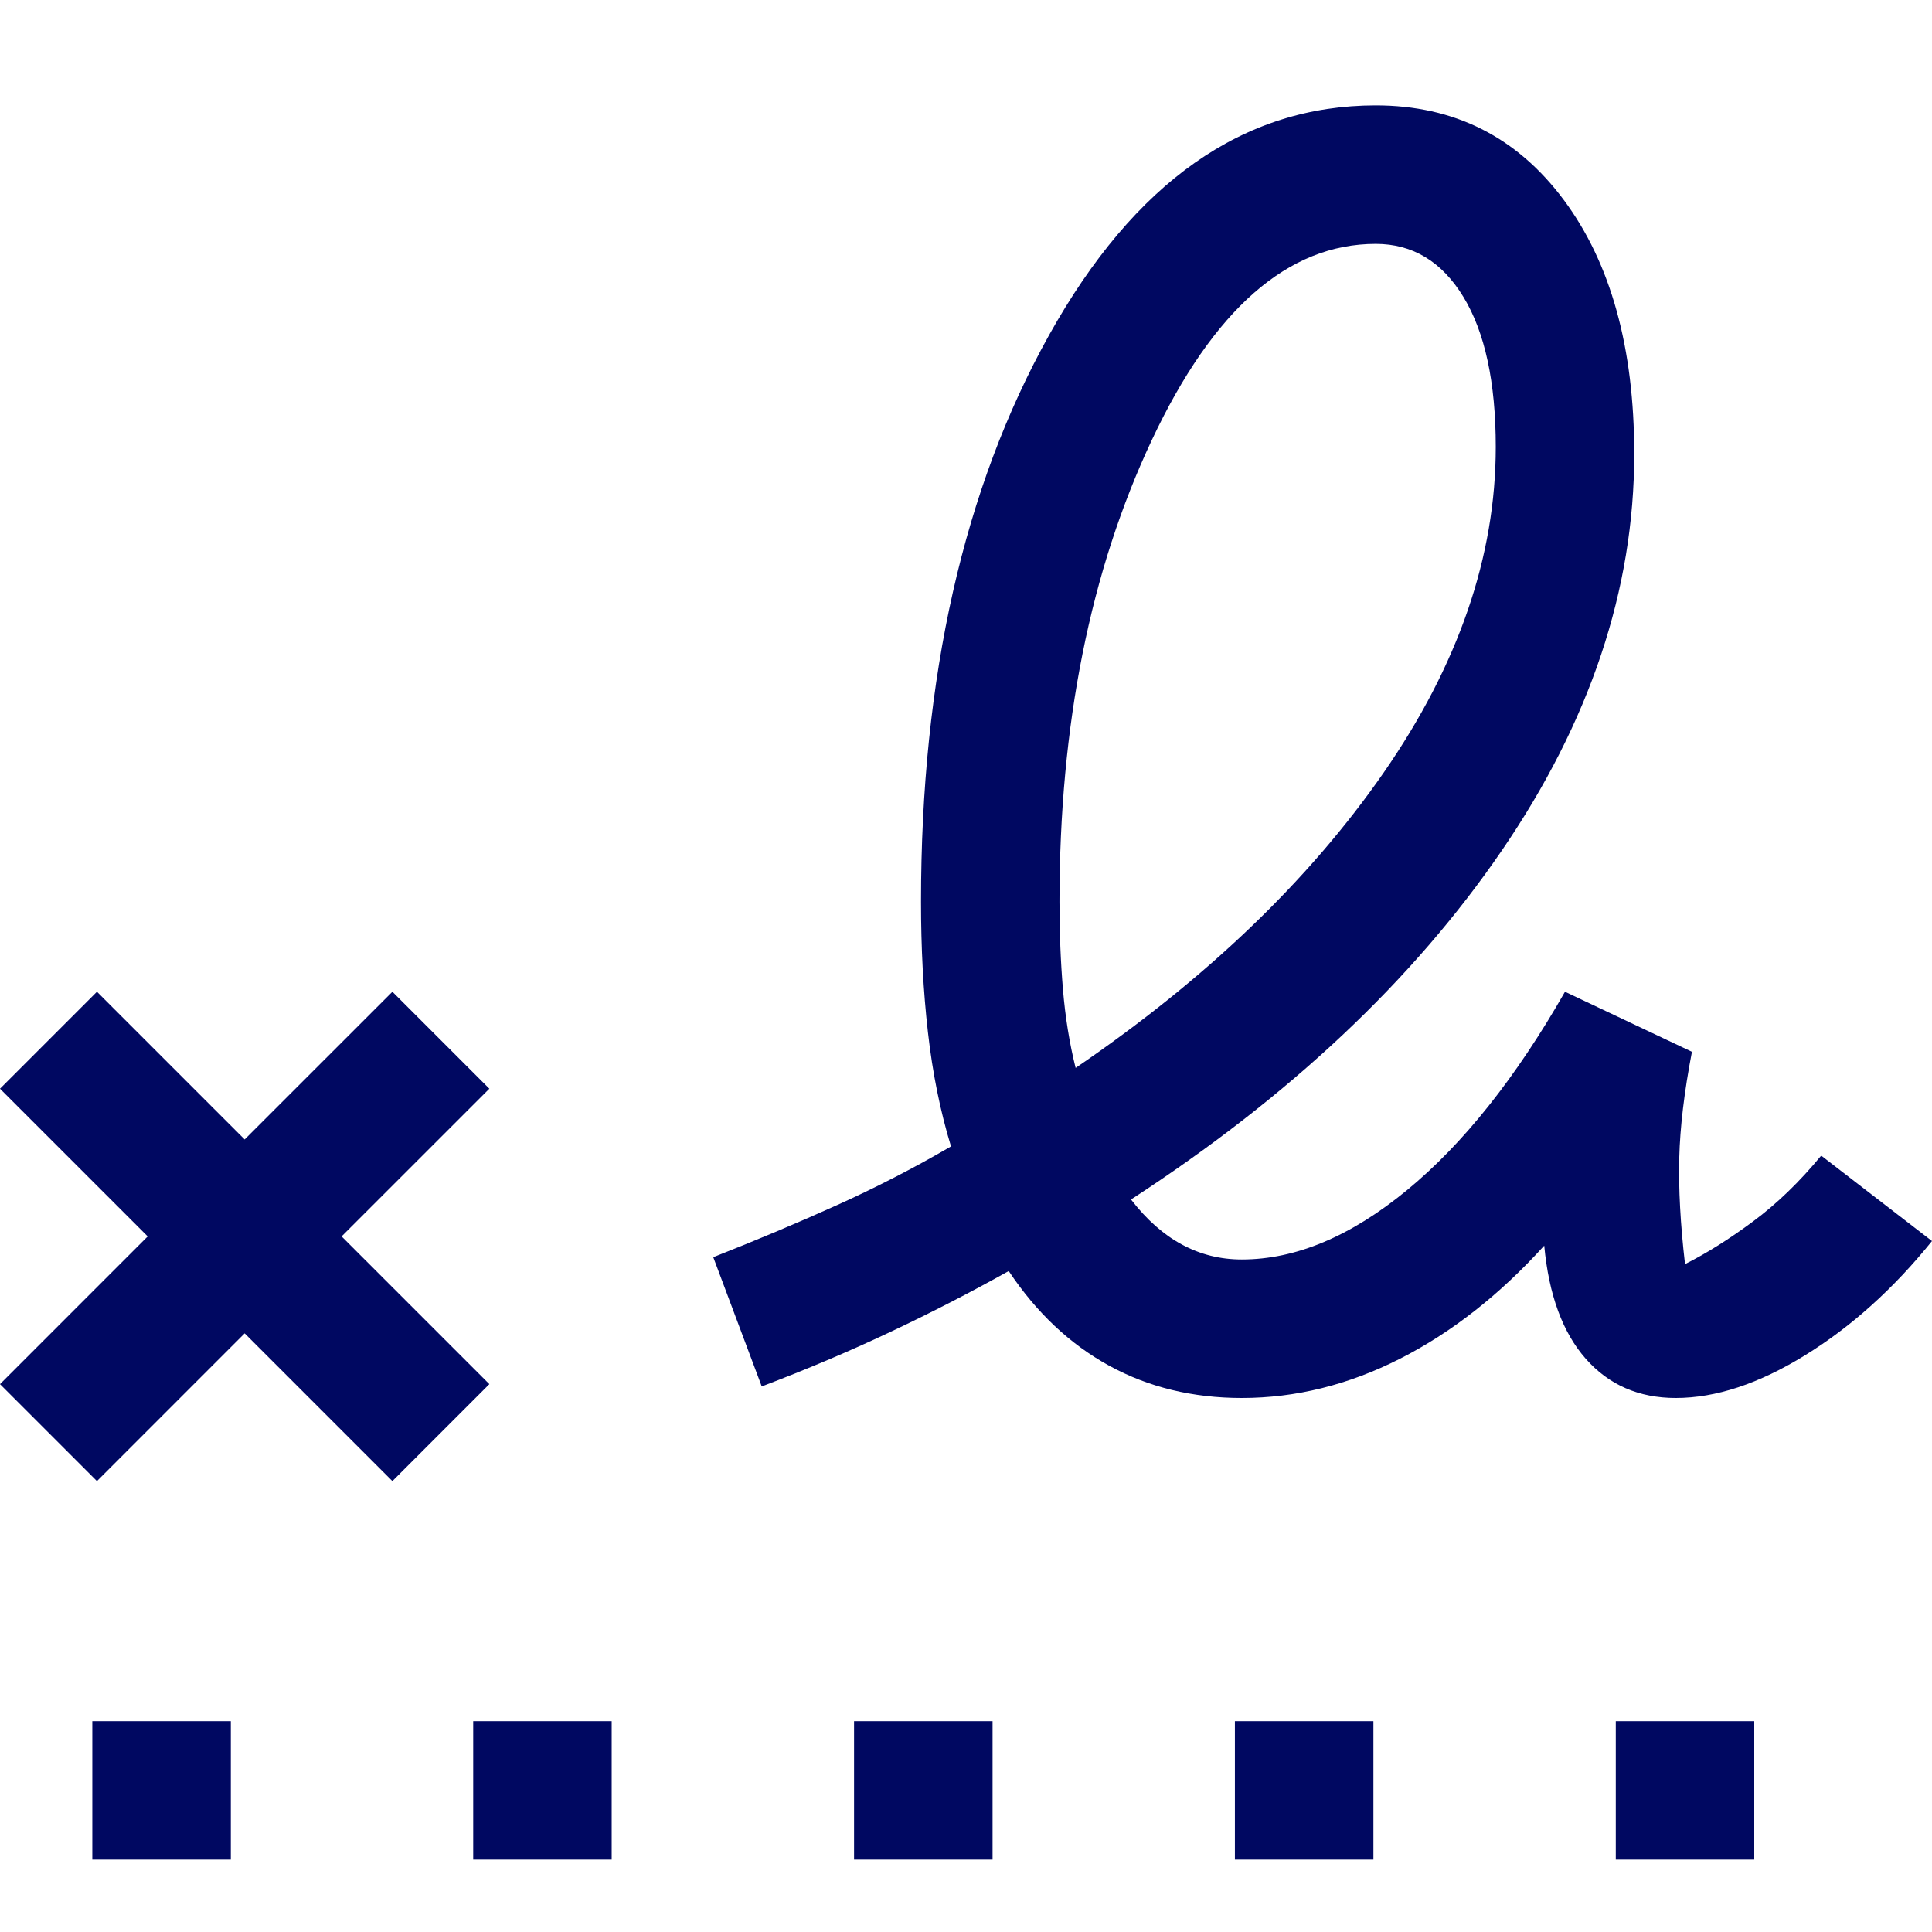 <?xml version="1.0" encoding="utf-8"?>
<svg xmlns="http://www.w3.org/2000/svg" width="55" height="55" viewBox="0 0 55 55" fill="none">
<g id="Icons/Algemene vergadering organiseren/stemmen-tekenen-opvolgen-Blue">
<path id="Icon" d="M30.621 30.401C34.345 27.861 37.269 25.057 39.394 21.99C41.518 18.924 42.581 15.835 42.581 12.725C42.581 10.885 42.274 9.462 41.661 8.454C41.047 7.446 40.215 6.943 39.164 6.943C36.667 6.943 34.542 8.804 32.79 12.528C31.037 16.252 30.161 20.632 30.161 25.67C30.161 26.546 30.194 27.379 30.26 28.167C30.326 28.956 30.446 29.701 30.621 30.401ZM2.628 52.94V48.998H6.571V52.94H2.628ZM13.471 52.94V48.998H17.413V52.94H13.471ZM24.313 52.94V48.998H28.256V52.94H24.313ZM35.155 52.94V48.998H39.098V52.94H35.155ZM45.998 52.94V48.998H49.94V52.94H45.998ZM2.76 42.164L0 39.404L4.205 35.198L0 30.993L2.76 28.233L6.965 32.438L11.171 28.233L13.931 30.993L9.725 35.198L13.931 39.404L11.171 42.164L6.965 37.958L2.76 42.164ZM35.352 39.798C33.951 39.798 32.691 39.491 31.574 38.878C30.457 38.265 29.504 37.367 28.716 36.184C27.62 36.797 26.492 37.378 25.331 37.925C24.171 38.473 22.955 38.988 21.685 39.469L20.305 35.79C21.531 35.308 22.703 34.815 23.82 34.311C24.937 33.807 26.021 33.249 27.073 32.636C26.766 31.628 26.547 30.544 26.416 29.383C26.284 28.222 26.219 26.985 26.219 25.67C26.219 19.274 27.434 13.897 29.866 9.538C32.297 5.179 35.396 3 39.164 3C41.398 3 43.183 3.898 44.519 5.694C45.855 7.49 46.523 9.9 46.523 12.922C46.523 16.777 45.264 20.545 42.745 24.225C40.226 27.904 36.711 31.212 32.198 34.147C32.636 34.716 33.118 35.144 33.644 35.428C34.17 35.713 34.739 35.855 35.352 35.855C36.886 35.855 38.452 35.198 40.051 33.884C41.65 32.57 43.15 30.686 44.552 28.233L48.166 29.942C47.947 31.08 47.827 32.088 47.805 32.964C47.783 33.84 47.837 34.848 47.969 35.987C48.582 35.68 49.228 35.275 49.907 34.771C50.586 34.267 51.233 33.643 51.846 32.898L55 35.33C53.905 36.688 52.7 37.772 51.386 38.582C50.072 39.393 48.845 39.798 47.706 39.798C46.655 39.798 45.8 39.426 45.143 38.681C44.486 37.936 44.092 36.863 43.961 35.461C42.69 36.863 41.321 37.936 39.854 38.681C38.386 39.426 36.886 39.798 35.352 39.798Z" fill="#000861"/>
</g>
</svg>
